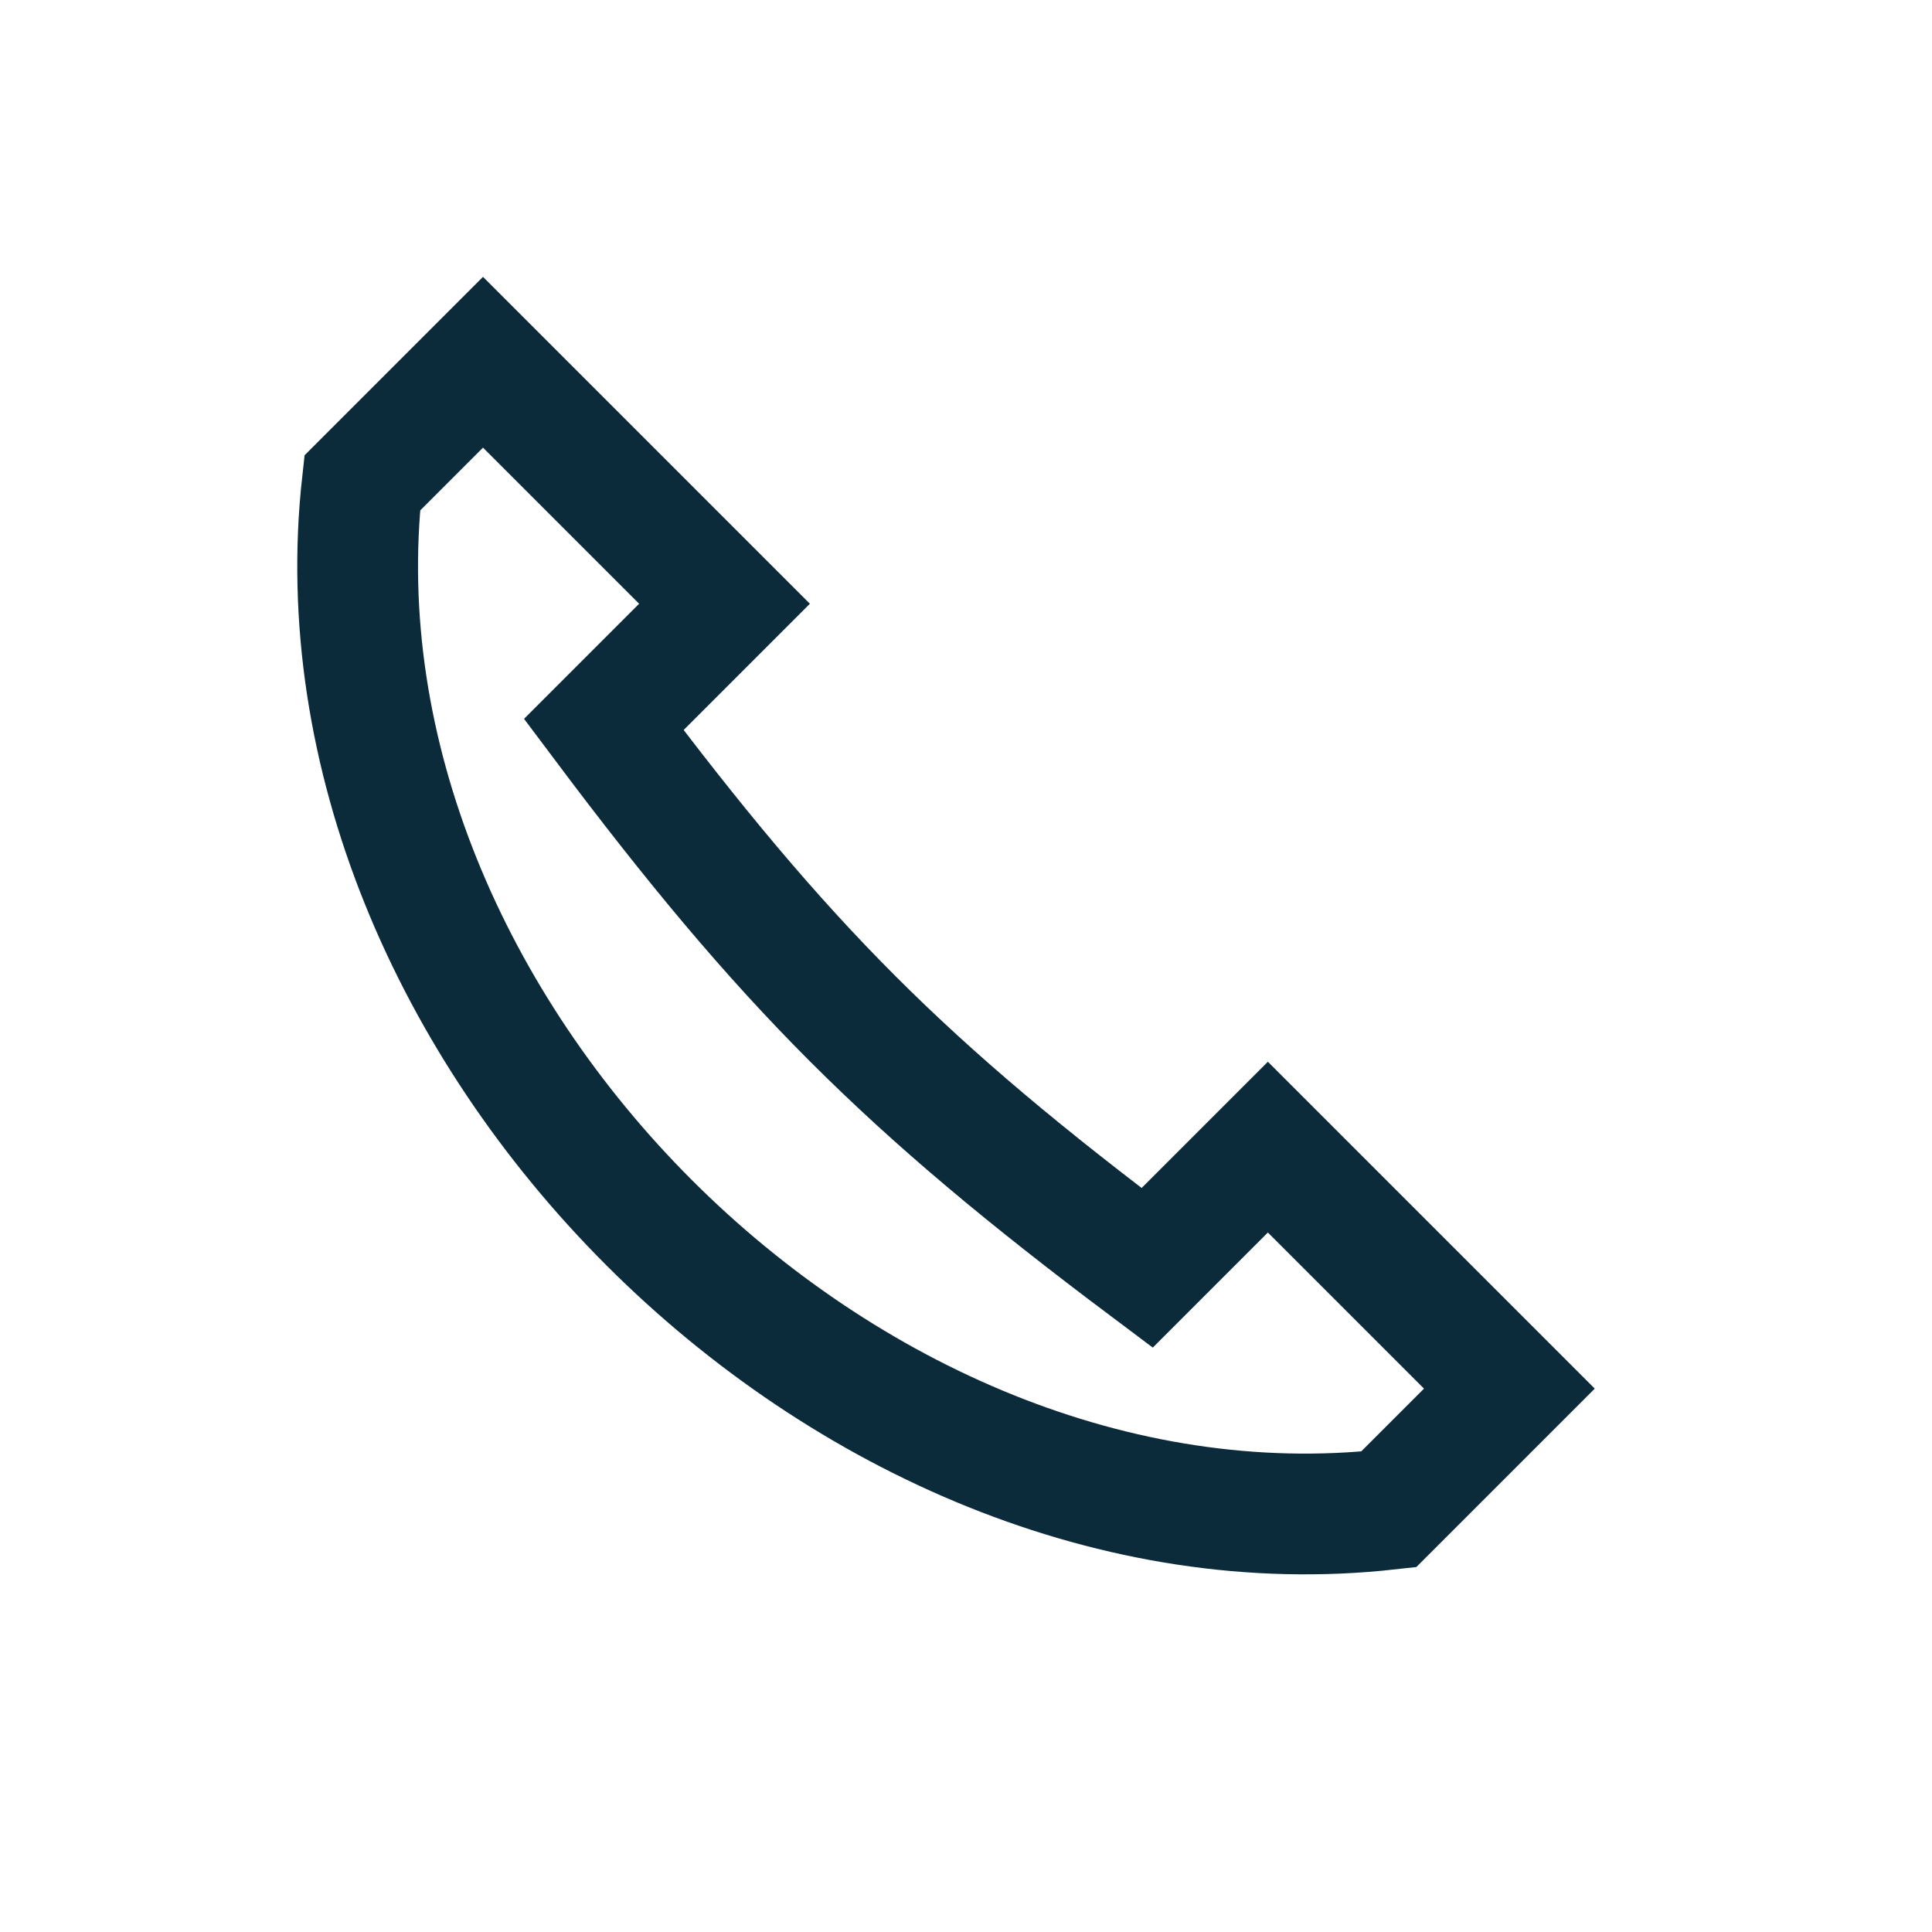 <?xml version="1.0" encoding="UTF-8"?>
<svg xmlns="http://www.w3.org/2000/svg" width="32" height="32" viewBox="0 0 32 32"><path fill="none" stroke="#0B2A3A" stroke-width="2" d="M8 6l4 4-2 2c3 4 5 6 9 9l2-2 4 4-2 2c-9 1-18-8-17-17z"/></svg>